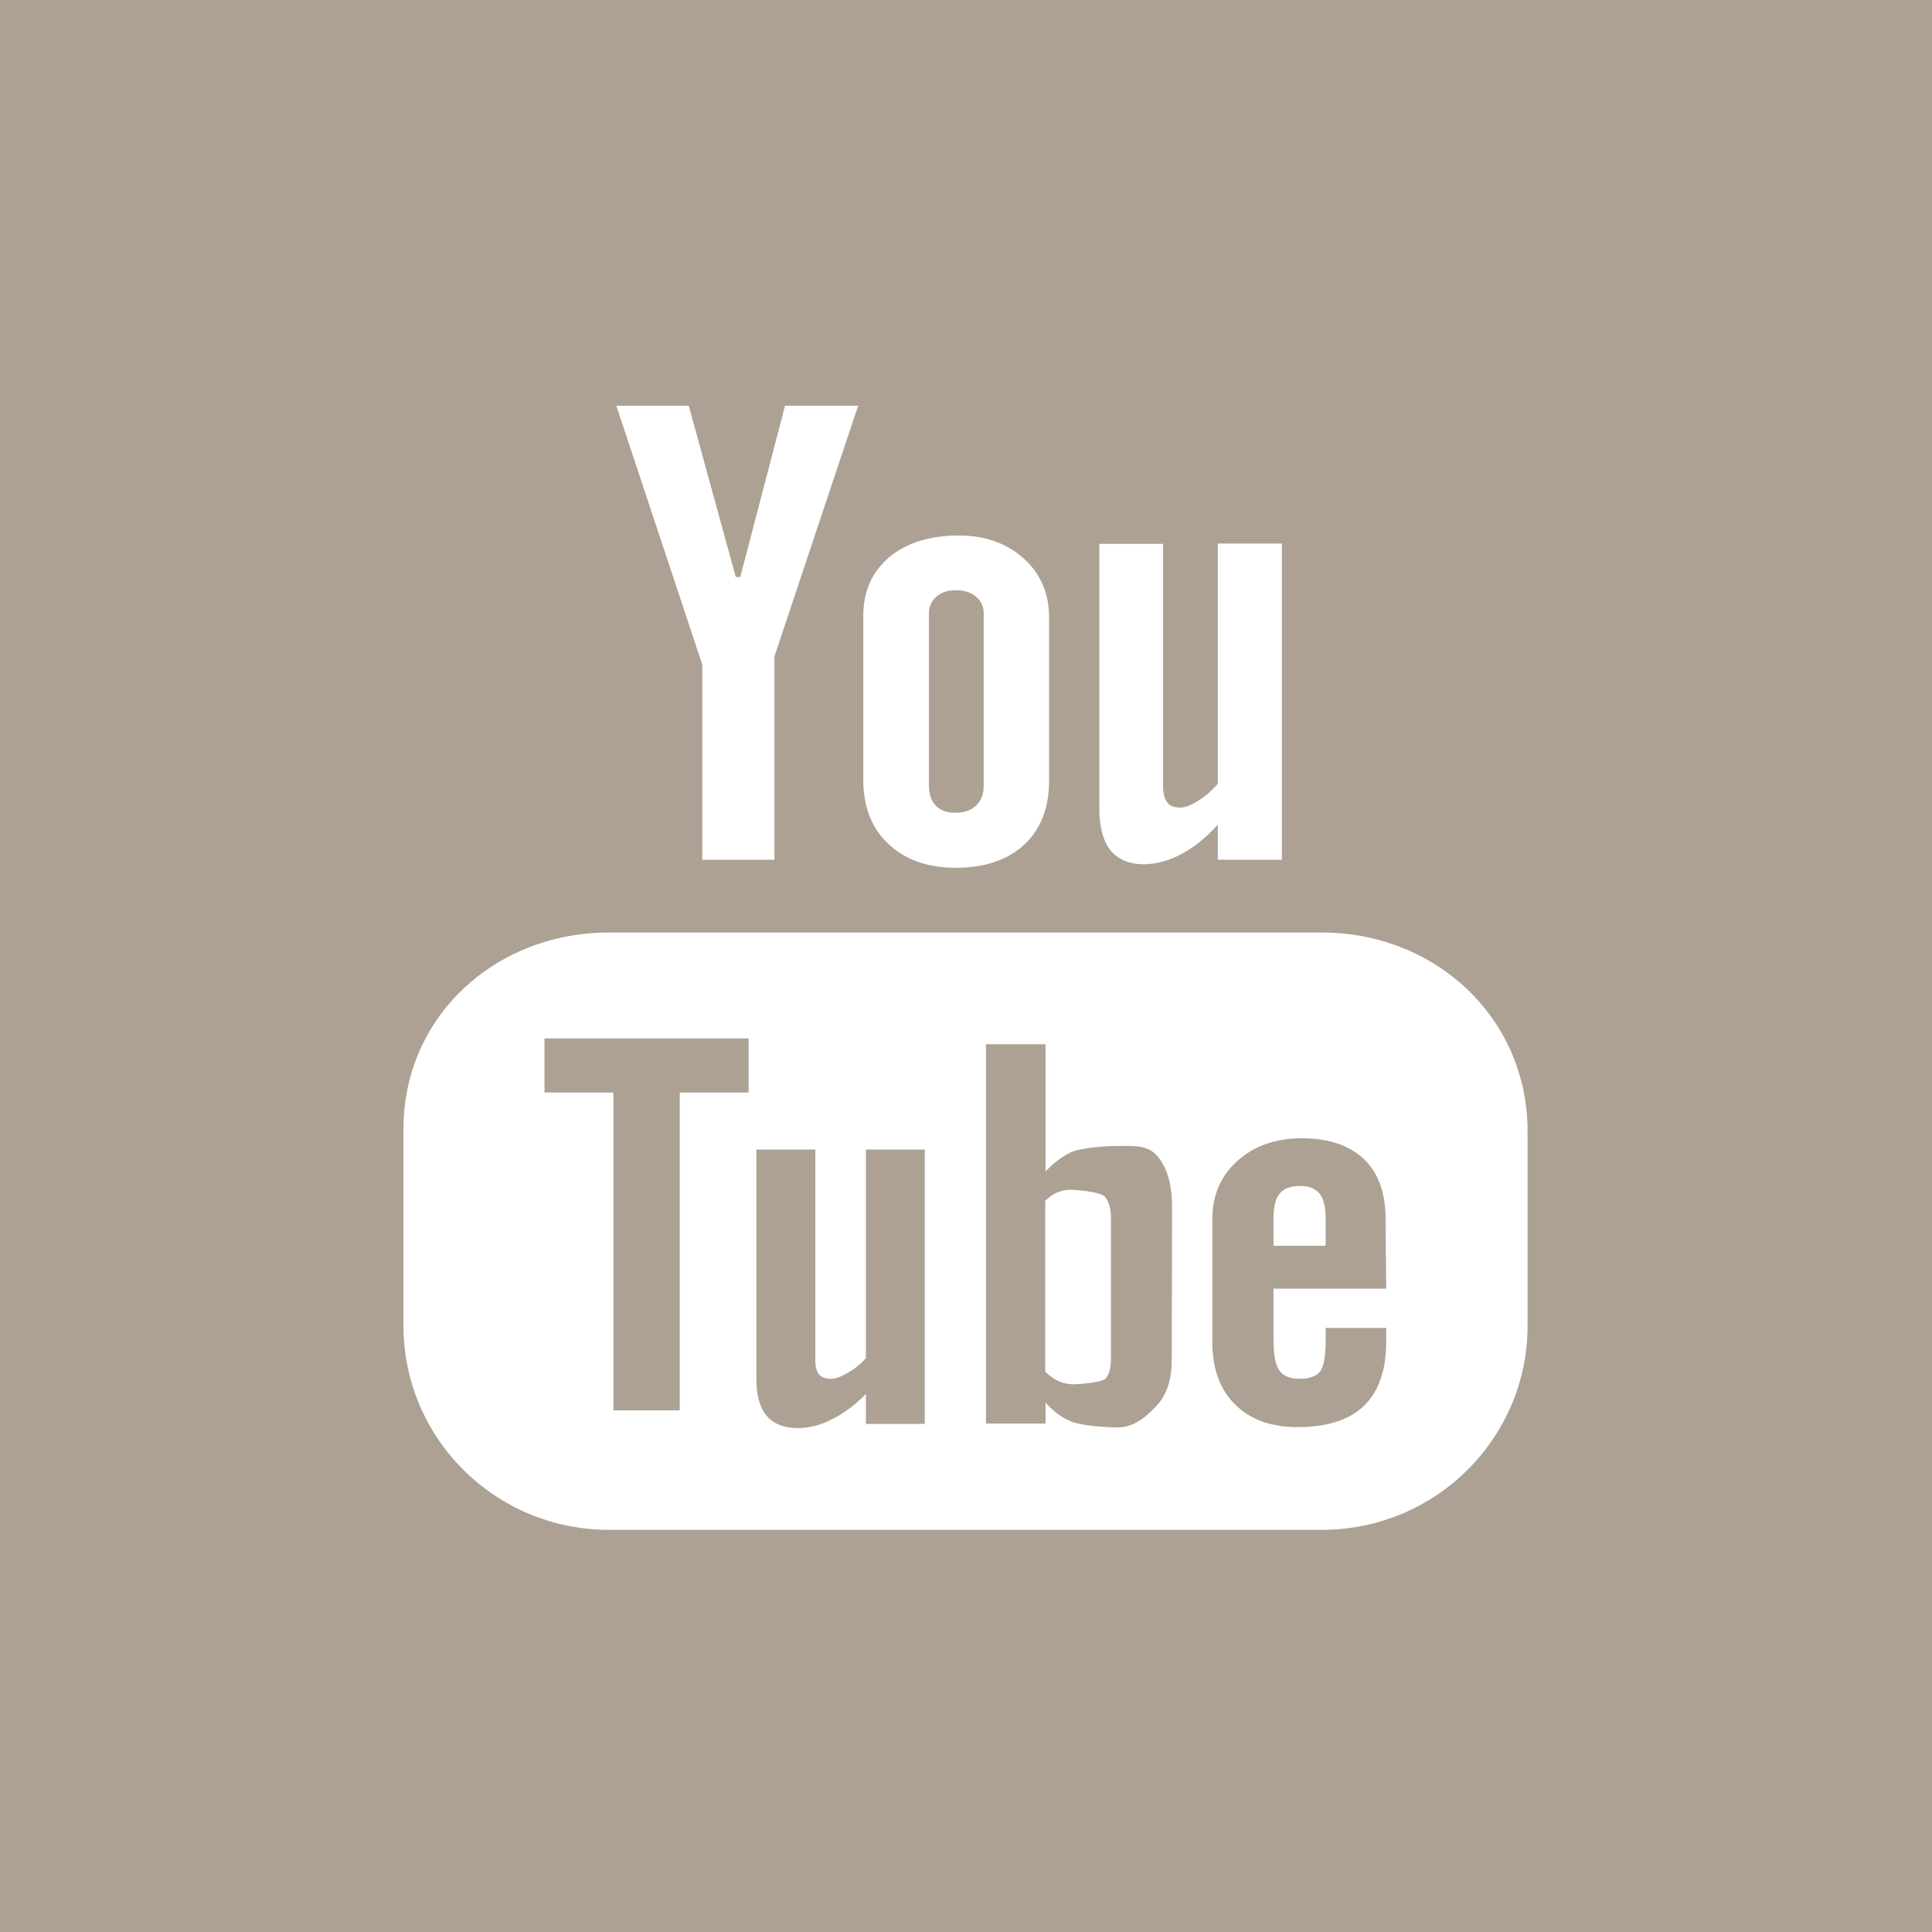 <?xml version="1.0" encoding="utf-8"?>
<!-- Generator: Adobe Illustrator 19.0.0, SVG Export Plug-In . SVG Version: 6.00 Build 0)  -->
<svg version="1.1" id="Layer_2" xmlns="http://www.w3.org/2000/svg" xmlns:xlink="http://www.w3.org/1999/xlink" x="0px" y="0px"
	 viewBox="0 0 600 600" style="enable-background:new 0 0 600 600;" xml:space="preserve">
<style type="text/css">
	.st0{fill-rule:evenodd;clip-rule:evenodd;fill:#ACA193;}
	.st1{fill:#FFFFFF;}
</style>
<rect id="XMLID_5_" class="st0" width="600" height="600"/>
<path id="youtube" class="st1" d="M410.5,289.6H189.1c-35.2,0-63.8,26-63.8,61v61.1c0,35,28.5,63.4,63.8,63.4h221.5
	c35.2,0,63.8-28.4,63.8-63.4v-60.6C474.3,316.1,445.8,289.6,410.5,289.6z M232.5,339.3h-21.4V438h-20.6v-98.7h-21.4v-16.8h63.4
	V339.3z M287.2,442.2h-18.3v-9.3c-3.4,3.5-6.9,6.1-10.6,7.9c-3.7,1.9-7.2,2.7-10.6,2.7c-4.3,0-7.4-1.3-9.6-3.8
	c-2.1-2.5-3.2-6.3-3.2-11.4V357h18.3v65.4c0,2,0.4,3.5,1.1,4.4c0.8,0.9,2,1.4,3.8,1.4c1.3,0,3-0.6,5.1-1.8c2.1-1.2,4-2.7,5.7-4.6
	V357h18.3L287.2,442.2L287.2,442.2z M363.9,422.2c0,6-1.4,10.6-4.3,13.9c-2.9,3.2-7,7.2-12.4,7.2c-3.6,0-11.9-0.6-14.7-1.9
	c-2.8-1.2-5.4-3.1-7.8-5.8v6.5h-18.5V324.3h18.5v39.5c2.5-2.6,5.1-4.6,7.8-5.9c2.8-1.4,10.8-2,13.6-2c5.8,0,10.2-0.5,13.3,3.1
	c3.1,3.6,4.6,9,4.6,15.9L363.9,422.2L363.9,422.2z M430.5,400.2h-35v16.1c0,4.5,0.6,7.6,1.8,9.3c1.2,1.7,3.3,2.6,6.2,2.6
	c3,0,5.2-0.7,6.4-2.2c1.2-1.5,1.8-4.7,1.8-9.7v-3.9h18.8v4.4c0,8.7-2.3,15.3-6.9,19.8c-4.6,4.4-11.4,6.6-20.6,6.6
	c-8.2,0-14.7-2.3-19.4-7c-4.7-4.6-7.1-11.1-7.1-19.3v-38.3c0-7.4,2.6-13.4,7.8-18.1c5.2-4.6,11.8-7,20-7c8.4,0,14.8,2.2,19.3,6.5
	c4.5,4.3,6.7,10.5,6.7,18.6L430.5,400.2L430.5,400.2z M403.7,368.3c-2.9,0-5,0.8-6.3,2.4c-1.3,1.5-1.9,4.1-1.9,7.6v8.6h16.2v-8.6
	c0-3.6-0.7-6.1-1.9-7.6C408.5,369.1,406.5,368.3,403.7,368.3z M332.3,369.5c-1.3,0-2.6,0.3-3.9,0.8c-1.3,0.5-2.5,1.4-3.8,2.6V426
	c1.5,1.4,2.9,2.4,4.3,3c1.4,0.6,2.9,0.9,4.4,0.9c2.3,0,9-0.6,10.1-1.8c1-1.2,1.6-3.1,1.6-5.9v-44c0-2.9-0.6-5.1-1.9-6.6
	C341.8,370.2,334.8,369.5,332.3,369.5z M355.3,268.4c3.7,0,7.6-1.1,11.5-3.1c4-2.1,7.8-5.2,11.4-9.2V267h19.9v-98.2h-19.9v74.6
	c-1.8,2.1-3.9,3.9-6.1,5.3c-2.2,1.4-4.1,2.1-5.6,2.1c-1.9,0-3.2-0.5-4-1.6c-0.8-1-1.3-2.7-1.3-5v-75.3h-19.8v82.1
	c0,5.9,1.2,10.2,3.5,13.1C347.2,266.9,350.7,268.4,355.3,268.4z M296.8,269.5c9,0,16.1-2.4,21.3-7.2c5.1-4.8,7.7-11.4,7.7-19.8
	v-50.7c0-7.5-2.6-13.6-7.9-18.4c-5.3-4.7-12-7.1-20.2-7.1c-9,0-16.2,2.3-21.6,6.8c-5.3,4.5-8,10.5-8,18.2v50.9
	c0,8.4,2.6,15,7.8,19.9C281.1,267,288.1,269.5,296.8,269.5z M288.5,190.5c0-2.1,0.8-3.9,2.3-5.2c1.5-1.3,3.5-2,5.9-2
	c2.6,0,4.8,0.6,6.4,2c1.6,1.3,2.4,3.1,2.4,5.2V244c0,2.6-0.8,4.7-2.4,6.2c-1.6,1.5-3.7,2.2-6.4,2.2c-2.6,0-4.7-0.7-6.1-2.2
	c-1.4-1.5-2.1-3.5-2.1-6.2L288.5,190.5L288.5,190.5z M218.1,267h22.4v-63.1l26-77.9h-22.7l-13.9,53.2h-1.4L213.9,126h-22.5
	l26.7,80.4L218.1,267L218.1,267z"/>
</svg>
